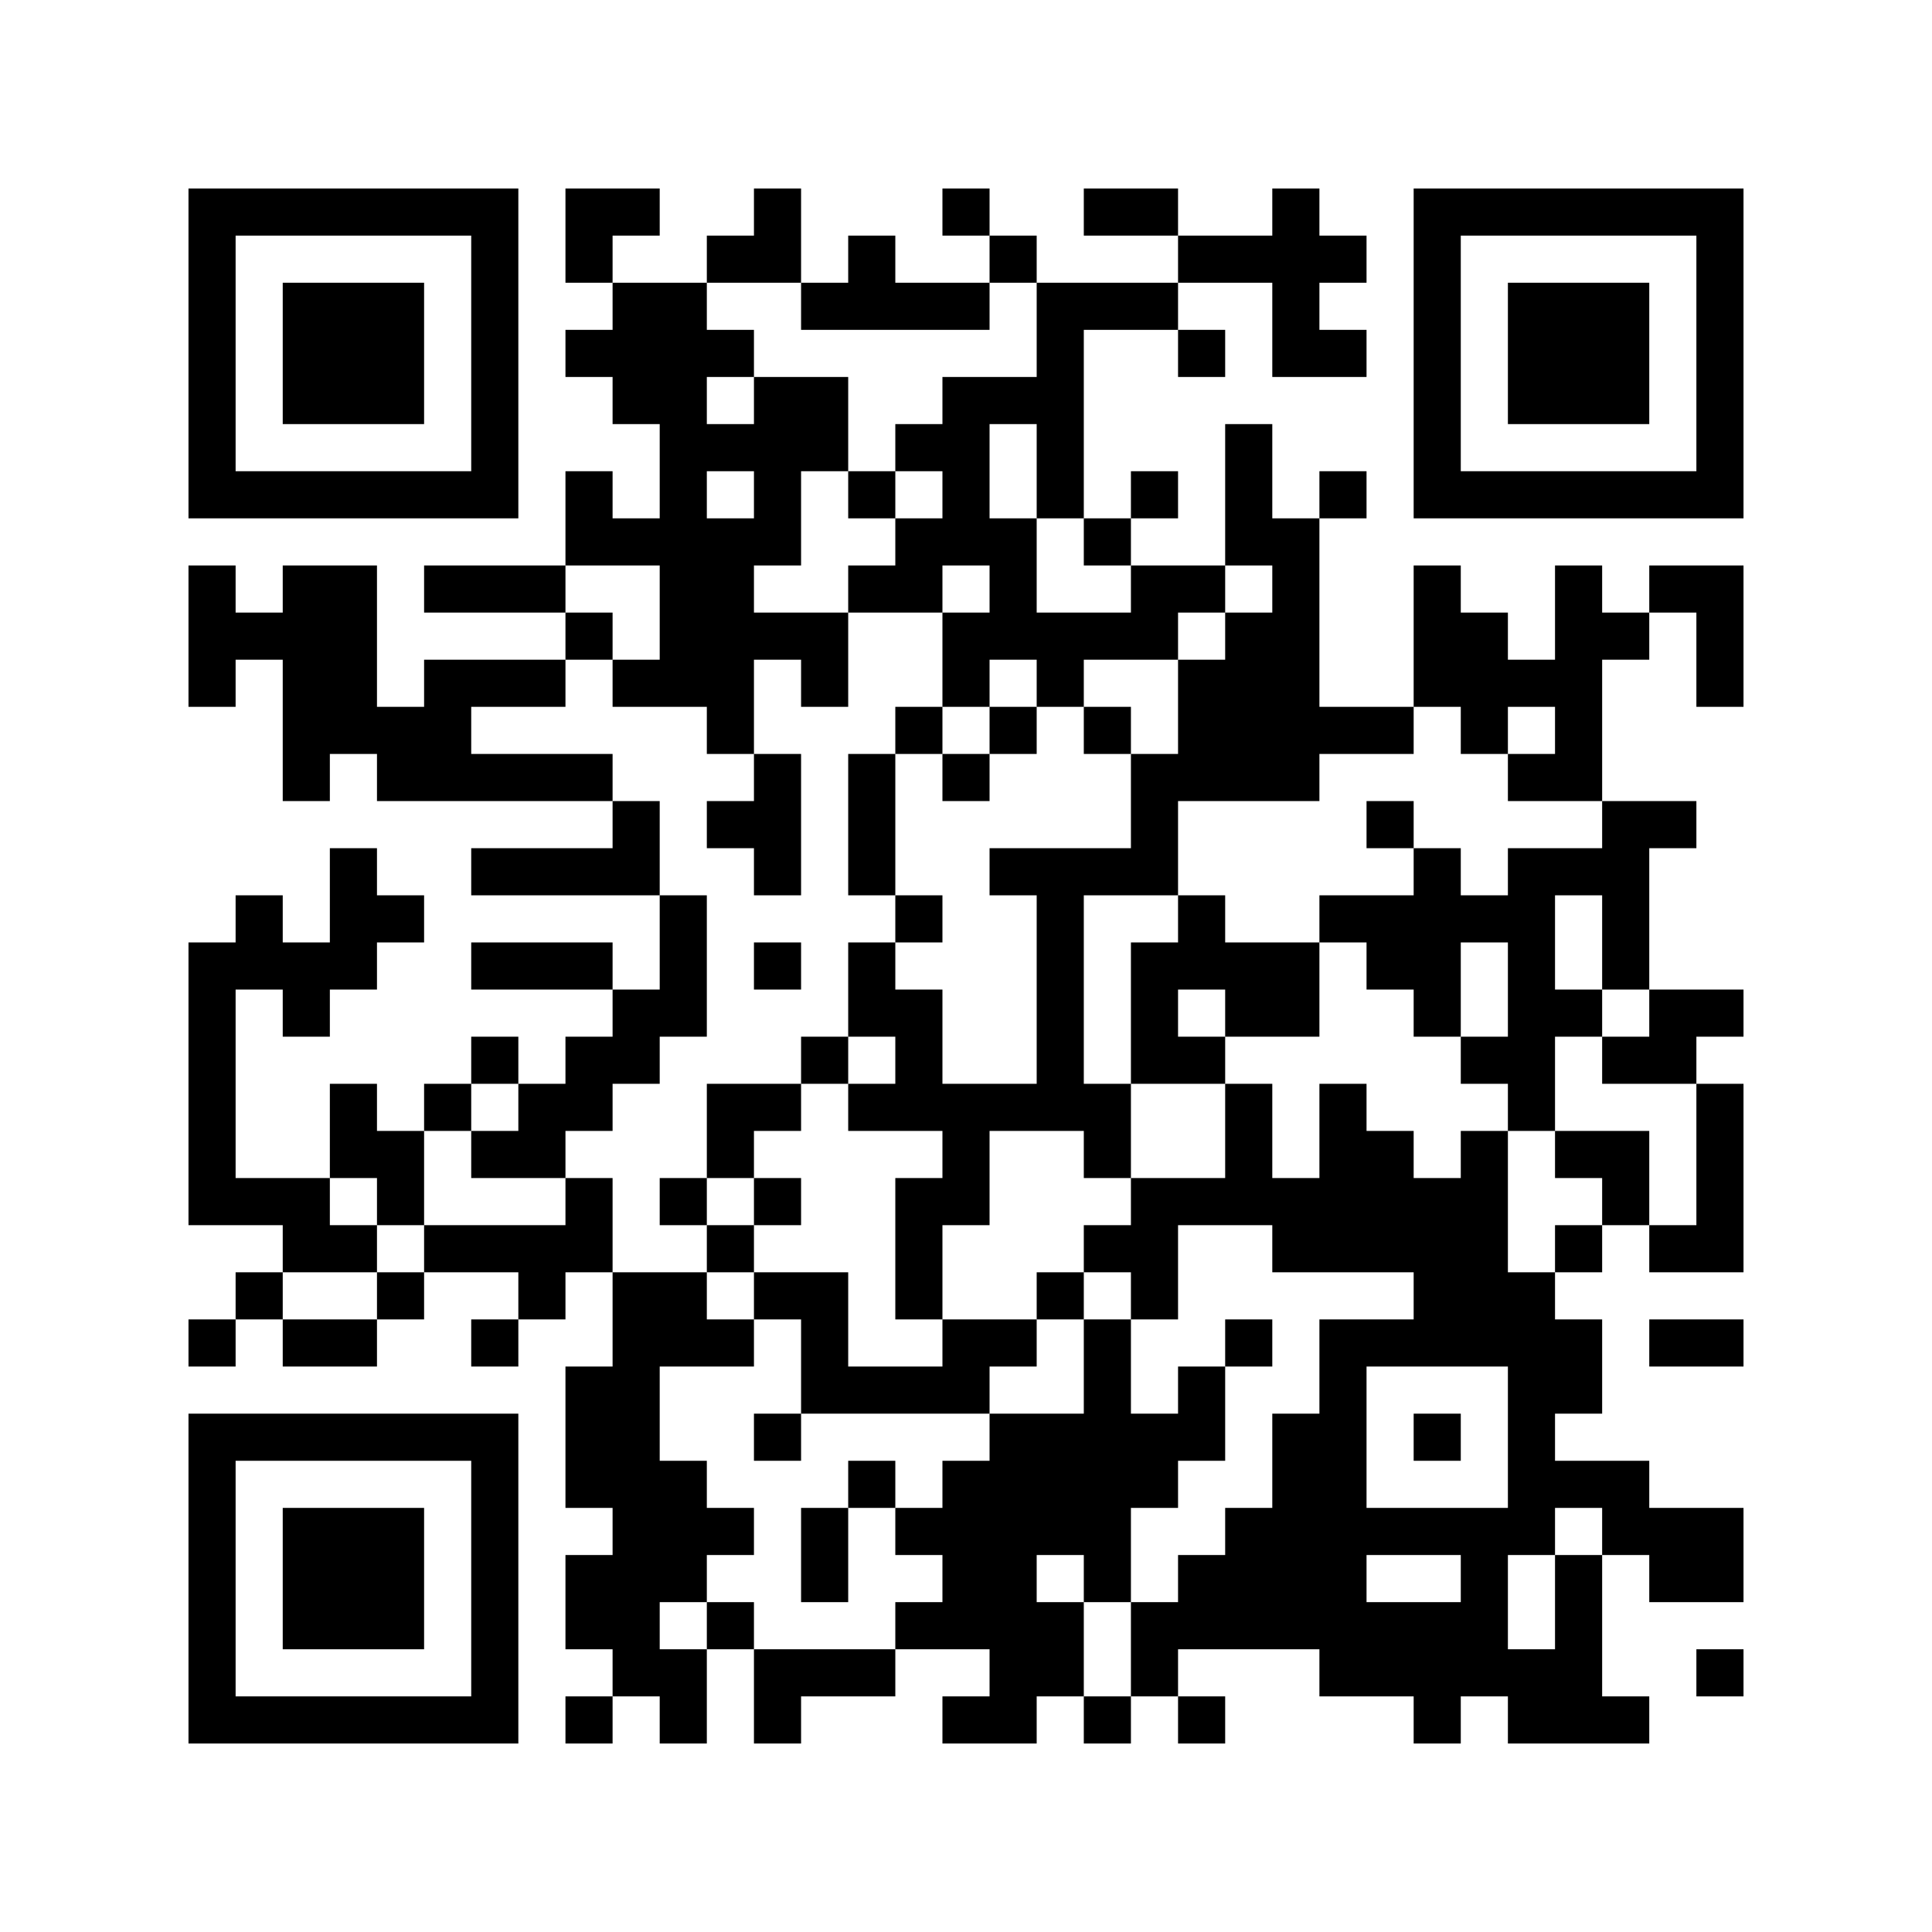<?xml version='1.0' encoding='UTF-8'?>
<svg width="41mm" height="41mm" version="1.1" viewBox="0 0 41 41" xmlns="http://www.w3.org/2000/svg"><path style="fill:#000000;fill-opacity:1;fill-rule:nonzero;stroke:none" d="M 19 25 L 19 26 L 20 26 L 20 25 z M 30 25 L 30 26 L 31 26 L 31 25 z M 22 21 L 22 22 L 23 22 L 23 21 z M 19 34 L 19 35 L 20 35 L 20 34 z M 30 34 L 30 35 L 31 35 L 31 34 z M 22 30 L 22 31 L 23 31 L 23 30 z M 12 4 L 12 5 L 13 5 L 13 4 z M 23 4 L 23 5 L 24 5 L 24 4 z M 34 4 L 34 5 L 35 5 L 35 4 z M 33 36 L 33 37 L 34 37 L 34 36 z M 12 13 L 12 14 L 13 14 L 13 13 z M 23 13 L 23 14 L 24 14 L 24 13 z M 34 13 L 34 14 L 35 14 L 35 13 z M 4 9 L 4 10 L 5 10 L 5 9 z M 15 9 L 15 10 L 16 10 L 16 9 z M 12 22 L 12 23 L 13 23 L 13 22 z M 34 22 L 34 23 L 35 23 L 35 22 z M 14 31 L 14 32 L 15 32 L 15 31 z M 8 6 L 8 7 L 9 7 L 9 6 z M 6 36 L 6 37 L 7 37 L 7 36 z M 26 14 L 26 15 L 27 15 L 27 14 z M 7 10 L 7 11 L 8 11 L 8 10 z M 26 23 L 26 24 L 27 24 L 27 23 z M 7 19 L 7 20 L 8 20 L 8 19 z M 26 32 L 26 33 L 27 33 L 27 32 z M 7 28 L 7 29 L 8 29 L 8 28 z M 19 11 L 19 12 L 20 12 L 20 11 z M 22 7 L 22 8 L 23 8 L 23 7 z M 30 20 L 30 21 L 31 21 L 31 20 z M 11 16 L 11 17 L 12 17 L 12 16 z M 19 29 L 19 30 L 20 30 L 20 29 z M 22 34 L 22 35 L 23 35 L 23 34 z M 33 31 L 33 32 L 34 32 L 34 31 z M 34 8 L 34 9 L 35 9 L 35 8 z M 4 4 L 4 5 L 5 5 L 5 4 z M 34 17 L 34 18 L 35 18 L 35 17 z M 25 36 L 25 37 L 26 37 L 26 36 z M 4 13 L 4 14 L 5 14 L 5 13 z M 15 13 L 15 14 L 16 14 L 16 13 z M 29 15 L 29 16 L 30 16 L 30 15 z M 29 24 L 29 25 L 30 25 L 30 24 z M 14 35 L 14 36 L 15 36 L 15 35 z M 26 9 L 26 10 L 27 10 L 27 9 z M 18 5 L 18 6 L 19 6 L 19 5 z M 7 14 L 7 15 L 8 15 L 8 14 z M 7 23 L 7 24 L 8 24 L 8 23 z M 18 23 L 18 24 L 19 24 L 19 23 z M 7 32 L 7 33 L 8 33 L 8 32 z M 19 6 L 19 7 L 20 7 L 20 6 z M 30 6 L 30 7 L 31 7 L 31 6 z M 19 15 L 19 16 L 20 16 L 20 15 z M 11 20 L 11 21 L 12 21 L 12 20 z M 22 20 L 22 21 L 23 21 L 23 20 z M 33 26 L 33 27 L 34 27 L 34 26 z M 25 22 L 25 23 L 26 23 L 26 22 z M 10 33 L 10 34 L 11 34 L 11 33 z M 33 35 L 33 36 L 34 36 L 34 35 z M 14 12 L 14 13 L 15 13 L 15 12 z M 14 21 L 14 22 L 15 22 L 15 21 z M 29 19 L 29 20 L 30 20 L 30 19 z M 6 26 L 6 27 L 7 27 L 7 26 z M 29 28 L 29 29 L 30 29 L 30 28 z M 26 13 L 26 14 L 27 14 L 27 13 z M 7 18 L 7 19 L 8 19 L 8 18 z M 18 18 L 18 19 L 19 19 L 19 18 z M 30 10 L 30 11 L 31 11 L 31 10 z M 32 29 L 32 30 L 33 30 L 33 29 z M 22 6 L 22 7 L 23 7 L 23 6 z M 13 34 L 13 35 L 14 35 L 14 34 z M 33 12 L 33 13 L 34 13 L 34 12 z M 33 21 L 33 22 L 34 22 L 34 21 z M 10 28 L 10 29 L 11 29 L 11 28 z M 14 7 L 14 8 L 15 8 L 15 7 z M 6 12 L 6 13 L 7 13 L 7 12 z M 14 25 L 14 26 L 15 26 L 15 25 z M 6 21 L 6 22 L 7 22 L 7 21 z M 6 30 L 6 31 L 7 31 L 7 30 z M 29 32 L 29 33 L 30 33 L 30 32 z M 7 4 L 7 5 L 8 5 L 8 4 z M 7 13 L 7 14 L 8 14 L 8 13 z M 30 5 L 30 6 L 31 6 L 31 5 z M 21 33 L 21 34 L 22 34 L 22 33 z M 13 29 L 13 30 L 14 30 L 14 29 z M 33 7 L 33 8 L 34 8 L 34 7 z M 10 14 L 10 15 L 11 15 L 11 14 z M 33 16 L 33 17 L 34 17 L 34 16 z M 25 12 L 25 13 L 26 13 L 26 12 z M 10 32 L 10 33 L 11 33 L 11 32 z M 33 34 L 33 35 L 34 35 L 34 34 z M 25 30 L 25 31 L 26 31 L 26 30 z M 14 11 L 14 12 L 15 12 L 15 11 z M 6 7 L 6 8 L 7 8 L 7 7 z M 14 20 L 14 21 L 15 21 L 15 20 z M 6 16 L 6 17 L 7 17 L 7 16 z M 6 25 L 6 26 L 7 26 L 7 25 z M 36 26 L 36 27 L 37 27 L 37 26 z M 6 34 L 6 35 L 7 35 L 7 34 z M 36 35 L 36 36 L 37 36 L 37 35 z M 28 31 L 28 32 L 29 32 L 29 31 z M 7 8 L 7 9 L 8 9 L 8 8 z M 20 36 L 20 37 L 21 37 L 21 36 z M 32 10 L 32 11 L 33 11 L 33 10 z M 32 19 L 32 20 L 33 20 L 33 19 z M 9 26 L 9 27 L 10 27 L 10 26 z M 21 28 L 21 29 L 22 29 L 22 28 z M 32 28 L 32 29 L 33 29 L 33 28 z M 13 33 L 13 34 L 14 34 L 14 33 z M 10 9 L 10 10 L 11 10 L 11 9 z M 25 7 L 25 8 L 26 8 L 26 7 z M 10 18 L 10 19 L 11 19 L 11 18 z M 25 16 L 25 17 L 26 17 L 26 16 z M 33 29 L 33 30 L 34 30 L 34 29 z M 25 25 L 25 26 L 26 26 L 26 25 z M 10 36 L 10 37 L 11 37 L 11 36 z M 25 34 L 25 35 L 26 35 L 26 34 z M 14 6 L 14 7 L 15 7 L 15 6 z M 36 12 L 36 13 L 37 13 L 37 12 z M 6 20 L 6 21 L 7 21 L 7 20 z M 36 21 L 36 22 L 37 22 L 37 21 z M 28 26 L 28 27 L 29 27 L 29 26 z M 17 35 L 17 36 L 18 36 L 18 35 z M 28 35 L 28 36 L 29 36 L 29 35 z M 20 31 L 20 32 L 21 32 L 21 31 z M 21 5 L 21 6 L 22 6 L 22 5 z M 9 12 L 9 13 L 10 13 L 10 12 z M 32 14 L 32 15 L 33 15 L 33 14 z M 21 23 L 21 24 L 22 24 L 22 23 z M 32 23 L 32 24 L 33 24 L 33 23 z M 9 30 L 9 31 L 10 31 L 10 30 z M 21 32 L 21 33 L 22 33 L 22 32 z M 32 32 L 32 33 L 33 33 L 33 32 z M 13 28 L 13 29 L 14 29 L 14 28 z M 10 4 L 10 5 L 11 5 L 11 4 z M 33 6 L 33 7 L 34 7 L 34 6 z M 33 15 L 33 16 L 34 16 L 34 15 z M 10 22 L 10 23 L 11 23 L 11 22 z M 25 20 L 25 21 L 26 21 L 26 20 z M 35 33 L 35 34 L 36 34 L 36 33 z M 14 10 L 14 11 L 15 11 L 15 10 z M 6 6 L 6 7 L 7 7 L 7 6 z M 36 7 L 36 8 L 37 8 L 37 7 z M 6 15 L 6 16 L 7 16 L 7 15 z M 8 34 L 8 35 L 9 35 L 9 34 z M 36 25 L 36 26 L 37 26 L 37 25 z M 5 19 L 5 20 L 6 20 L 6 19 z M 28 30 L 28 31 L 29 31 L 29 30 z M 9 16 L 9 17 L 10 17 L 10 16 z M 21 18 L 21 19 L 22 19 L 22 18 z M 32 18 L 32 19 L 33 19 L 33 18 z M 13 14 L 13 15 L 14 15 L 14 14 z M 32 27 L 32 28 L 33 28 L 33 27 z M 13 32 L 13 33 L 14 33 L 14 32 z M 10 8 L 10 9 L 11 9 L 11 8 z M 33 10 L 33 11 L 34 11 L 34 10 z M 12 36 L 12 37 L 13 37 L 13 36 z M 23 36 L 23 37 L 24 37 L 24 36 z M 35 28 L 35 29 L 36 29 L 36 28 z M 27 33 L 27 34 L 28 34 L 28 33 z M 28 7 L 28 8 L 29 8 L 29 7 z M 28 25 L 28 26 L 29 26 L 29 25 z M 28 34 L 28 35 L 29 35 L 29 34 z M 32 4 L 32 5 L 33 5 L 33 4 z M 21 13 L 21 14 L 22 14 L 22 13 z M 32 22 L 32 23 L 33 23 L 33 22 z M 13 18 L 13 19 L 14 19 L 14 18 z M 31 26 L 31 27 L 32 27 L 32 26 z M 31 35 L 31 36 L 32 36 L 32 35 z M 12 31 L 12 32 L 13 32 L 13 31 z M 23 31 L 23 32 L 24 32 L 24 31 z M 34 31 L 34 32 L 35 32 L 35 31 z M 4 36 L 4 37 L 5 37 L 5 36 z M 16 10 L 16 11 L 17 11 L 17 10 z M 35 32 L 35 33 L 36 33 L 36 32 z M 8 15 L 8 16 L 9 16 L 9 15 z M 36 6 L 36 7 L 37 7 L 37 6 z M 8 24 L 8 25 L 9 25 L 9 24 z M 8 33 L 8 34 L 9 34 L 9 33 z M 36 24 L 36 25 L 37 25 L 37 24 z M 20 16 L 20 17 L 21 17 L 21 16 z M 5 27 L 5 28 L 6 28 L 6 27 z M 28 29 L 28 30 L 29 30 L 29 29 z M 20 25 L 20 26 L 21 26 L 21 25 z M 5 36 L 5 37 L 6 37 L 6 36 z M 20 34 L 20 35 L 21 35 L 21 34 z M 21 8 L 21 9 L 22 9 L 22 8 z M 32 8 L 32 9 L 33 9 L 33 8 z M 13 4 L 13 5 L 14 5 L 14 4 z M 9 15 L 9 16 L 10 16 L 10 15 z M 12 26 L 12 27 L 13 27 L 13 26 z M 23 26 L 23 27 L 24 27 L 24 26 z M 4 22 L 4 23 L 5 23 L 5 22 z M 4 31 L 4 32 L 5 32 L 5 31 z M 16 5 L 16 6 L 17 6 L 17 5 z M 27 5 L 27 6 L 28 6 L 28 5 z M 24 18 L 24 19 L 25 19 L 25 18 z M 27 14 L 27 15 L 28 15 L 28 14 z M 24 27 L 24 28 L 25 28 L 25 27 z M 8 10 L 8 11 L 9 11 L 9 10 z M 16 23 L 16 24 L 17 24 L 17 23 z M 8 19 L 8 20 L 9 20 L 9 19 z M 27 32 L 27 33 L 28 33 L 28 32 z M 36 10 L 36 11 L 37 11 L 37 10 z M 5 4 L 5 5 L 6 5 L 6 4 z M 17 6 L 17 7 L 18 7 L 18 6 z M 5 13 L 5 14 L 6 14 L 6 13 z M 28 15 L 28 16 L 29 16 L 29 15 z M 20 11 L 20 12 L 21 12 L 21 11 z M 9 10 L 9 11 L 10 11 L 10 10 z M 31 25 L 31 26 L 32 26 L 32 25 z M 4 8 L 4 9 L 5 9 L 5 8 z M 31 34 L 31 35 L 32 35 L 32 34 z M 15 17 L 15 18 L 16 18 L 16 17 z M 12 30 L 12 31 L 13 31 L 13 30 z M 23 30 L 23 31 L 24 31 L 24 30 z M 15 26 L 15 27 L 16 27 L 16 26 z M 24 4 L 24 5 L 25 5 L 25 4 z M 35 4 L 35 5 L 36 5 L 36 4 z M 4 35 L 4 36 L 5 36 L 5 35 z M 24 13 L 24 14 L 25 14 L 25 13 z M 16 9 L 16 10 L 17 10 L 17 9 z M 24 22 L 24 23 L 25 23 L 25 22 z M 35 22 L 35 23 L 36 23 L 36 22 z M 16 18 L 16 19 L 17 19 L 17 18 z M 16 27 L 16 28 L 17 28 L 17 27 z M 36 5 L 36 6 L 37 6 L 37 5 z M 8 32 L 8 33 L 9 33 L 9 32 z M 28 10 L 28 11 L 29 11 L 29 10 z M 20 6 L 20 7 L 21 7 L 21 6 z M 7 36 L 7 37 L 8 37 L 8 36 z M 19 19 L 19 20 L 20 20 L 20 19 z M 30 19 L 30 20 L 31 20 L 31 19 z M 30 28 L 30 29 L 31 29 L 31 28 z M 11 24 L 11 25 L 12 25 L 12 24 z M 12 7 L 12 8 L 13 8 L 13 7 z M 34 7 L 34 8 L 35 8 L 35 7 z M 12 16 L 12 17 L 13 17 L 13 16 z M 4 12 L 4 13 L 5 13 L 5 12 z M 15 12 L 15 13 L 16 13 L 16 12 z M 12 25 L 12 26 L 13 26 L 13 25 z M 34 25 L 34 26 L 35 26 L 35 25 z M 4 21 L 4 22 L 5 22 L 5 21 z M 12 34 L 12 35 L 13 35 L 13 34 z M 4 30 L 4 31 L 5 31 L 5 30 z M 16 4 L 16 5 L 17 5 L 17 4 z M 27 4 L 27 5 L 28 5 L 28 4 z M 24 17 L 24 18 L 25 18 L 25 17 z M 35 17 L 35 18 L 36 18 L 36 17 z M 16 13 L 16 14 L 17 14 L 17 13 z M 27 13 L 27 14 L 28 14 L 28 13 z M 18 31 L 18 32 L 19 32 L 19 31 z M 30 14 L 30 15 L 31 15 L 31 14 z M 22 10 L 22 11 L 23 11 L 23 10 z M 19 23 L 19 24 L 20 24 L 20 23 z M 22 19 L 22 20 L 23 20 L 23 19 z M 19 32 L 19 33 L 20 33 L 20 32 z M 30 32 L 30 33 L 31 33 L 31 32 z M 31 15 L 31 16 L 32 16 L 32 15 z M 12 11 L 12 12 L 13 12 L 13 11 z M 23 11 L 23 12 L 24 12 L 24 11 z M 31 24 L 31 25 L 32 25 L 32 24 z M 4 7 L 4 8 L 5 8 L 5 7 z M 15 7 L 15 8 L 16 8 L 16 7 z M 12 20 L 12 21 L 13 21 L 13 20 z M 34 20 L 34 21 L 35 21 L 35 20 z M 23 29 L 23 30 L 24 30 L 24 29 z M 4 25 L 4 26 L 5 26 L 5 25 z M 15 34 L 15 35 L 16 35 L 16 34 z M 16 8 L 16 9 L 17 9 L 17 8 z M 8 4 L 8 5 L 9 5 L 9 4 z M 26 21 L 26 22 L 27 22 L 27 21 z M 18 17 L 18 18 L 19 18 L 19 17 z M 7 26 L 7 27 L 8 27 L 8 26 z M 18 35 L 18 36 L 19 36 L 19 35 z M 19 9 L 19 10 L 20 10 L 20 9 z M 30 9 L 30 10 L 31 10 L 31 9 z M 30 18 L 30 19 L 31 19 L 31 18 z M 11 14 L 11 15 L 12 15 L 12 14 z M 22 14 L 22 15 L 23 15 L 23 14 z M 19 27 L 19 28 L 20 28 L 20 27 z M 30 27 L 30 28 L 31 28 L 31 27 z M 11 23 L 11 24 L 12 24 L 12 23 z M 22 23 L 22 24 L 23 24 L 23 23 z M 30 36 L 30 37 L 31 37 L 31 36 z M 22 32 L 22 33 L 23 33 L 23 32 z M 31 10 L 31 11 L 32 11 L 32 10 z M 23 6 L 23 7 L 24 7 L 24 6 z M 34 6 L 34 7 L 35 7 L 35 6 z M 23 15 L 23 16 L 24 16 L 24 15 z M 15 11 L 15 12 L 16 12 L 16 11 z M 4 20 L 4 21 L 5 21 L 5 20 z M 14 33 L 14 34 L 15 34 L 15 33 z M 26 16 L 26 17 L 27 17 L 27 16 z M 7 12 L 7 13 L 8 13 L 8 12 z M 18 12 L 18 13 L 19 13 L 19 12 z M 26 25 L 26 26 L 27 26 L 27 25 z M 18 21 L 18 22 L 19 22 L 19 21 z M 26 34 L 26 35 L 27 35 L 27 34 z M 7 30 L 7 31 L 8 31 L 8 30 z M 30 4 L 30 5 L 31 5 L 31 4 z M 30 13 L 30 14 L 31 14 L 31 13 z M 22 9 L 22 10 L 23 10 L 23 9 z M 19 22 L 19 23 L 20 23 L 20 22 z M 11 18 L 11 19 L 12 19 L 12 18 z M 22 18 L 22 19 L 23 19 L 23 18 z M 11 27 L 11 28 L 12 28 L 12 27 z M 22 27 L 22 28 L 23 28 L 23 27 z M 33 24 L 33 25 L 34 25 L 34 24 z M 10 31 L 10 32 L 11 32 L 11 31 z M 33 33 L 33 34 L 34 34 L 34 33 z M 34 10 L 34 11 L 35 11 L 35 10 z M 25 29 L 25 30 L 26 30 L 26 29 z M 4 6 L 4 7 L 5 7 L 5 6 z M 14 19 L 14 20 L 15 20 L 15 19 z M 29 17 L 29 18 L 30 18 L 30 17 z M 14 28 L 14 29 L 15 29 L 15 28 z M 29 26 L 29 27 L 30 27 L 30 26 z M 6 33 L 6 34 L 7 34 L 7 33 z M 29 35 L 29 36 L 30 36 L 30 35 z M 26 11 L 26 12 L 27 12 L 27 11 z M 7 7 L 7 8 L 8 8 L 8 7 z M 26 20 L 26 21 L 27 21 L 27 20 z M 18 16 L 18 17 L 19 17 L 19 16 z M 7 34 L 7 35 L 8 35 L 8 34 z M 30 8 L 30 9 L 31 9 L 31 8 z M 21 36 L 21 37 L 22 37 L 22 36 z M 32 36 L 32 37 L 33 37 L 33 36 z M 22 13 L 22 14 L 23 14 L 23 13 z M 22 22 L 22 23 L 23 23 L 23 22 z M 25 15 L 25 16 L 26 16 L 26 15 z M 10 26 L 10 27 L 11 27 L 11 26 z M 33 28 L 33 29 L 34 29 L 34 28 z M 10 35 L 10 36 L 11 36 L 11 35 z M 25 33 L 25 34 L 26 34 L 26 33 z M 14 14 L 14 15 L 15 15 L 15 14 z M 6 10 L 6 11 L 7 11 L 7 10 z M 14 32 L 14 33 L 15 33 L 15 32 z M 6 28 L 6 29 L 7 29 L 7 28 z M 26 15 L 26 16 L 27 16 L 27 15 z M 26 24 L 26 25 L 27 25 L 27 24 z M 7 20 L 7 21 L 8 21 L 8 20 z M 18 20 L 18 21 L 19 21 L 19 20 z M 18 29 L 18 30 L 19 30 L 19 29 z M 21 31 L 21 32 L 22 32 L 22 31 z M 32 31 L 32 32 L 33 32 L 33 31 z M 22 8 L 22 9 L 23 9 L 23 8 z M 13 27 L 13 28 L 14 28 L 14 27 z M 10 12 L 10 13 L 11 13 L 11 12 z M 33 14 L 33 15 L 34 15 L 34 14 z M 25 19 L 25 20 L 26 20 L 26 19 z M 10 30 L 10 31 L 11 31 L 11 30 z M 14 9 L 14 10 L 15 10 L 15 9 z M 6 14 L 6 15 L 7 15 L 7 14 z M 14 27 L 14 28 L 15 28 L 15 27 z M 29 25 L 29 26 L 30 26 L 30 25 z M 14 36 L 14 37 L 15 37 L 15 36 z M 6 32 L 6 33 L 7 33 L 7 32 z M 36 33 L 36 34 L 37 34 L 37 33 z M 26 10 L 26 11 L 27 11 L 27 10 z M 17 29 L 17 30 L 18 30 L 18 29 z M 7 6 L 7 7 L 8 7 L 8 6 z M 18 6 L 18 7 L 19 7 L 19 6 z M 7 15 L 7 16 L 8 16 L 8 15 z M 13 22 L 13 23 L 14 23 L 14 22 z M 21 35 L 21 36 L 22 36 L 22 35 z M 32 35 L 32 36 L 33 36 L 33 35 z M 13 31 L 13 32 L 14 32 L 14 31 z M 10 7 L 10 8 L 11 8 L 11 7 z M 25 5 L 25 6 L 26 6 L 26 5 z M 10 16 L 10 17 L 11 17 L 11 16 z M 33 18 L 33 19 L 34 19 L 34 18 z M 25 14 L 25 15 L 26 15 L 26 14 z M 10 34 L 10 35 L 11 35 L 11 34 z M 14 13 L 14 14 L 15 14 L 15 13 z M 29 20 L 29 21 L 30 21 L 30 20 z M 36 28 L 36 29 L 37 29 L 37 28 z M 26 5 L 26 6 L 27 6 L 27 5 z M 28 24 L 28 25 L 29 25 L 29 24 z M 17 33 L 17 34 L 18 34 L 18 33 z M 28 33 L 28 34 L 29 34 L 29 33 z M 18 10 L 18 11 L 19 11 L 19 10 z M 20 29 L 20 30 L 21 30 L 21 29 z M 21 12 L 21 13 L 22 13 L 22 12 z M 13 8 L 13 9 L 14 9 L 14 8 z M 32 21 L 32 22 L 33 22 L 33 21 z M 13 17 L 13 18 L 14 18 L 14 17 z M 21 30 L 21 31 L 22 31 L 22 30 z M 32 30 L 32 31 L 33 31 L 33 30 z M 33 4 L 33 5 L 34 5 L 34 4 z M 13 35 L 13 36 L 14 36 L 14 35 z M 33 13 L 33 14 L 34 14 L 34 13 z M 10 20 L 10 21 L 11 21 L 11 20 z M 24 31 L 24 32 L 25 32 L 25 31 z M 14 8 L 14 9 L 15 9 L 15 8 z M 6 4 L 6 5 L 7 5 L 7 4 z M 16 36 L 16 37 L 17 37 L 17 36 z M 6 13 L 6 14 L 7 14 L 7 13 z M 36 14 L 36 15 L 37 15 L 37 14 z M 36 23 L 36 24 L 37 24 L 37 23 z M 28 19 L 28 20 L 29 20 L 29 19 z M 36 32 L 36 33 L 37 33 L 37 32 z M 17 28 L 17 29 L 18 29 L 18 28 z M 28 28 L 28 29 L 29 29 L 29 28 z M 20 24 L 20 25 L 21 25 L 21 24 z M 20 33 L 20 34 L 21 34 L 21 33 z M 32 7 L 32 8 L 33 8 L 33 7 z M 9 14 L 9 15 L 10 15 L 10 14 z M 32 16 L 32 17 L 33 17 L 33 16 z M 9 23 L 9 24 L 10 24 L 10 23 z M 13 21 L 13 22 L 14 22 L 14 21 z M 21 34 L 21 35 L 22 35 L 22 34 z M 13 30 L 13 31 L 14 31 L 14 30 z M 10 6 L 10 7 L 11 7 L 11 6 z M 33 8 L 33 9 L 34 9 L 34 8 z M 10 24 L 10 25 L 11 25 L 11 24 z M 24 26 L 24 27 L 25 27 L 25 26 z M 35 26 L 35 27 L 36 27 L 36 26 z M 24 35 L 24 36 L 25 36 L 25 35 z M 27 31 L 27 32 L 28 32 L 28 31 z M 6 8 L 6 9 L 7 9 L 7 8 z M 36 9 L 36 10 L 37 10 L 37 9 z M 8 27 L 8 28 L 9 28 L 9 27 z M 28 5 L 28 6 L 29 6 L 29 5 z M 8 36 L 8 37 L 9 37 L 9 36 z M 17 14 L 17 15 L 18 15 L 18 14 z M 20 10 L 20 11 L 21 11 L 21 10 z M 28 23 L 28 24 L 29 24 L 29 23 z M 5 30 L 5 31 L 6 31 L 6 30 z M 17 32 L 17 33 L 18 33 L 18 32 z M 28 32 L 28 33 L 29 33 L 29 32 z M 20 28 L 20 29 L 21 29 L 21 28 z M 21 11 L 21 12 L 22 12 L 22 11 z M 13 7 L 13 8 L 14 8 L 14 7 z M 32 20 L 32 21 L 33 21 L 33 20 z M 9 36 L 9 37 L 10 37 L 10 36 z M 31 33 L 31 34 L 32 34 L 32 33 z M 10 10 L 10 11 L 11 11 L 11 10 z M 12 29 L 12 30 L 13 30 L 13 29 z M 4 34 L 4 35 L 5 35 L 5 34 z M 24 12 L 24 13 L 25 13 L 25 12 z M 35 12 L 35 13 L 36 13 L 36 12 z M 24 21 L 24 22 L 25 22 L 25 21 z M 35 21 L 35 22 L 36 22 L 36 21 z M 16 17 L 16 18 L 17 18 L 17 17 z M 24 30 L 24 31 L 25 31 L 25 30 z M 27 26 L 27 27 L 28 27 L 28 26 z M 36 4 L 36 5 L 37 5 L 37 4 z M 16 35 L 16 36 L 17 36 L 17 35 z M 36 13 L 36 14 L 37 14 L 37 13 z M 17 9 L 17 10 L 18 10 L 18 9 z M 20 14 L 20 15 L 21 15 L 21 14 z M 5 25 L 5 26 L 6 26 L 6 25 z M 17 27 L 17 28 L 18 28 L 18 27 z M 20 23 L 20 24 L 21 24 L 21 23 z M 20 32 L 20 33 L 21 33 L 21 32 z M 9 4 L 9 5 L 10 5 L 10 4 z M 32 6 L 32 7 L 33 7 L 33 6 z M 21 15 L 21 16 L 22 16 L 22 15 z M 13 11 L 13 12 L 14 12 L 14 11 z M 31 19 L 31 20 L 32 20 L 32 19 z M 31 28 L 31 29 L 32 29 L 32 28 z M 10 5 L 10 6 L 11 6 L 11 5 z M 23 24 L 23 25 L 24 25 L 24 24 z M 34 24 L 34 25 L 35 25 L 35 24 z M 12 33 L 12 34 L 13 34 L 13 33 z M 23 33 L 23 34 L 24 34 L 24 33 z M 24 16 L 24 17 L 25 17 L 25 16 z M 27 12 L 27 13 L 28 13 L 28 12 z M 24 25 L 24 26 L 25 26 L 25 25 z M 8 8 L 8 9 L 9 9 L 9 8 z M 27 21 L 27 22 L 28 22 L 28 21 z M 24 34 L 24 35 L 25 35 L 25 34 z M 16 30 L 16 31 L 17 31 L 17 30 z M 27 30 L 27 31 L 28 31 L 28 30 z M 36 8 L 36 9 L 37 9 L 37 8 z M 17 13 L 17 14 L 18 14 L 18 13 z M 20 9 L 20 10 L 21 10 L 21 9 z M 5 20 L 5 21 L 6 21 L 6 20 z M 17 22 L 17 23 L 18 23 L 18 22 z M 13 6 L 13 7 L 14 7 L 14 6 z M 31 14 L 31 15 L 32 15 L 32 14 z M 12 10 L 12 11 L 13 11 L 13 10 z M 34 19 L 34 20 L 35 20 L 35 19 z M 31 32 L 31 33 L 32 33 L 32 32 z M 15 15 L 15 16 L 16 16 L 16 15 z M 23 28 L 23 29 L 24 29 L 24 28 z M 4 24 L 4 25 L 5 25 L 5 24 z M 15 24 L 15 25 L 16 25 L 16 24 z M 4 33 L 4 34 L 5 34 L 5 33 z M 27 7 L 27 8 L 28 8 L 28 7 z M 24 20 L 24 21 L 25 21 L 25 20 z M 16 16 L 16 17 L 17 17 L 17 16 z M 27 16 L 27 17 L 28 17 L 28 16 z M 16 25 L 16 26 L 17 26 L 17 25 z M 27 25 L 27 26 L 28 26 L 28 25 z M 27 34 L 27 35 L 28 35 L 28 34 z M 8 30 L 8 31 L 9 31 L 9 30 z M 17 8 L 17 9 L 18 9 L 18 8 z M 20 4 L 20 5 L 21 5 L 21 4 z M 20 13 L 20 14 L 21 14 L 21 13 z M 19 26 L 19 27 L 20 27 L 20 26 z M 30 26 L 30 27 L 31 27 L 31 26 z M 30 35 L 30 36 L 31 36 L 31 35 z M 22 31 L 22 32 L 23 32 L 23 31 z M 12 5 L 12 6 L 13 6 L 13 5 z M 31 27 L 31 28 L 32 28 L 32 27 z M 4 10 L 4 11 L 5 11 L 5 10 z M 12 23 L 12 24 L 13 24 L 13 23 z M 23 23 L 23 24 L 24 24 L 24 23 z M 23 32 L 23 33 L 24 33 L 24 32 z M 34 32 L 34 33 L 35 33 L 35 32 z M 4 28 L 4 29 L 5 29 L 5 28 z M 15 28 L 15 29 L 16 29 L 16 28 z M 24 6 L 24 7 L 25 7 L 25 6 z M 16 11 L 16 12 L 17 12 L 17 11 z M 27 11 L 27 12 L 28 12 L 28 11 z M 8 7 L 8 8 L 9 8 L 9 7 z M 16 20 L 16 21 L 17 21 L 17 20 z M 27 20 L 27 21 L 28 21 L 28 20 z M 8 16 L 8 17 L 9 17 L 9 16 z M 8 25 L 8 26 L 9 26 L 9 25 z M 26 33 L 26 34 L 27 34 L 27 33 z M 5 10 L 5 11 L 6 11 L 6 10 z M 20 8 L 20 9 L 21 9 L 21 8 z M 19 12 L 19 13 L 20 13 L 20 12 z M 30 12 L 30 13 L 31 13 L 31 12 z M 30 21 L 30 22 L 31 22 L 31 21 z M 19 21 L 19 22 L 20 22 L 20 21 z M 30 30 L 30 31 L 31 31 L 31 30 z M 11 26 L 11 27 L 12 27 L 12 26 z M 31 4 L 31 5 L 32 5 L 32 4 z M 22 35 L 22 36 L 23 36 L 23 35 z M 31 13 L 31 14 L 32 14 L 32 13 z M 31 22 L 31 23 L 32 23 L 32 22 z M 4 5 L 4 6 L 5 6 L 5 5 z M 15 5 L 15 6 L 16 6 L 16 5 z M 12 18 L 12 19 L 13 19 L 13 18 z M 23 18 L 23 19 L 24 19 L 24 18 z M 34 18 L 34 19 L 35 19 L 35 18 z M 4 14 L 4 15 L 5 15 L 5 14 z M 15 14 L 15 15 L 16 15 L 16 14 z M 4 23 L 4 24 L 5 24 L 5 23 z M 15 23 L 15 24 L 16 24 L 16 23 z M 34 36 L 34 37 L 35 37 L 35 36 z M 4 32 L 4 33 L 5 33 L 5 32 z M 15 32 L 15 33 L 16 33 L 16 32 z M 24 10 L 24 11 L 25 11 L 25 10 z M 35 10 L 35 11 L 36 11 L 36 10 z M 27 6 L 27 7 L 28 7 L 28 6 z M 27 15 L 27 16 L 28 16 L 28 15 z M 29 34 L 29 35 L 30 35 L 30 34 z M 26 28 L 26 29 L 27 29 L 27 28 z M 7 24 L 7 25 L 8 25 L 8 24 z M 7 33 L 7 34 L 8 34 L 8 33 z M 30 7 L 30 8 L 31 8 L 31 7 z M 11 12 L 11 13 L 12 13 L 12 12 z" id="qr-path" /></svg>
